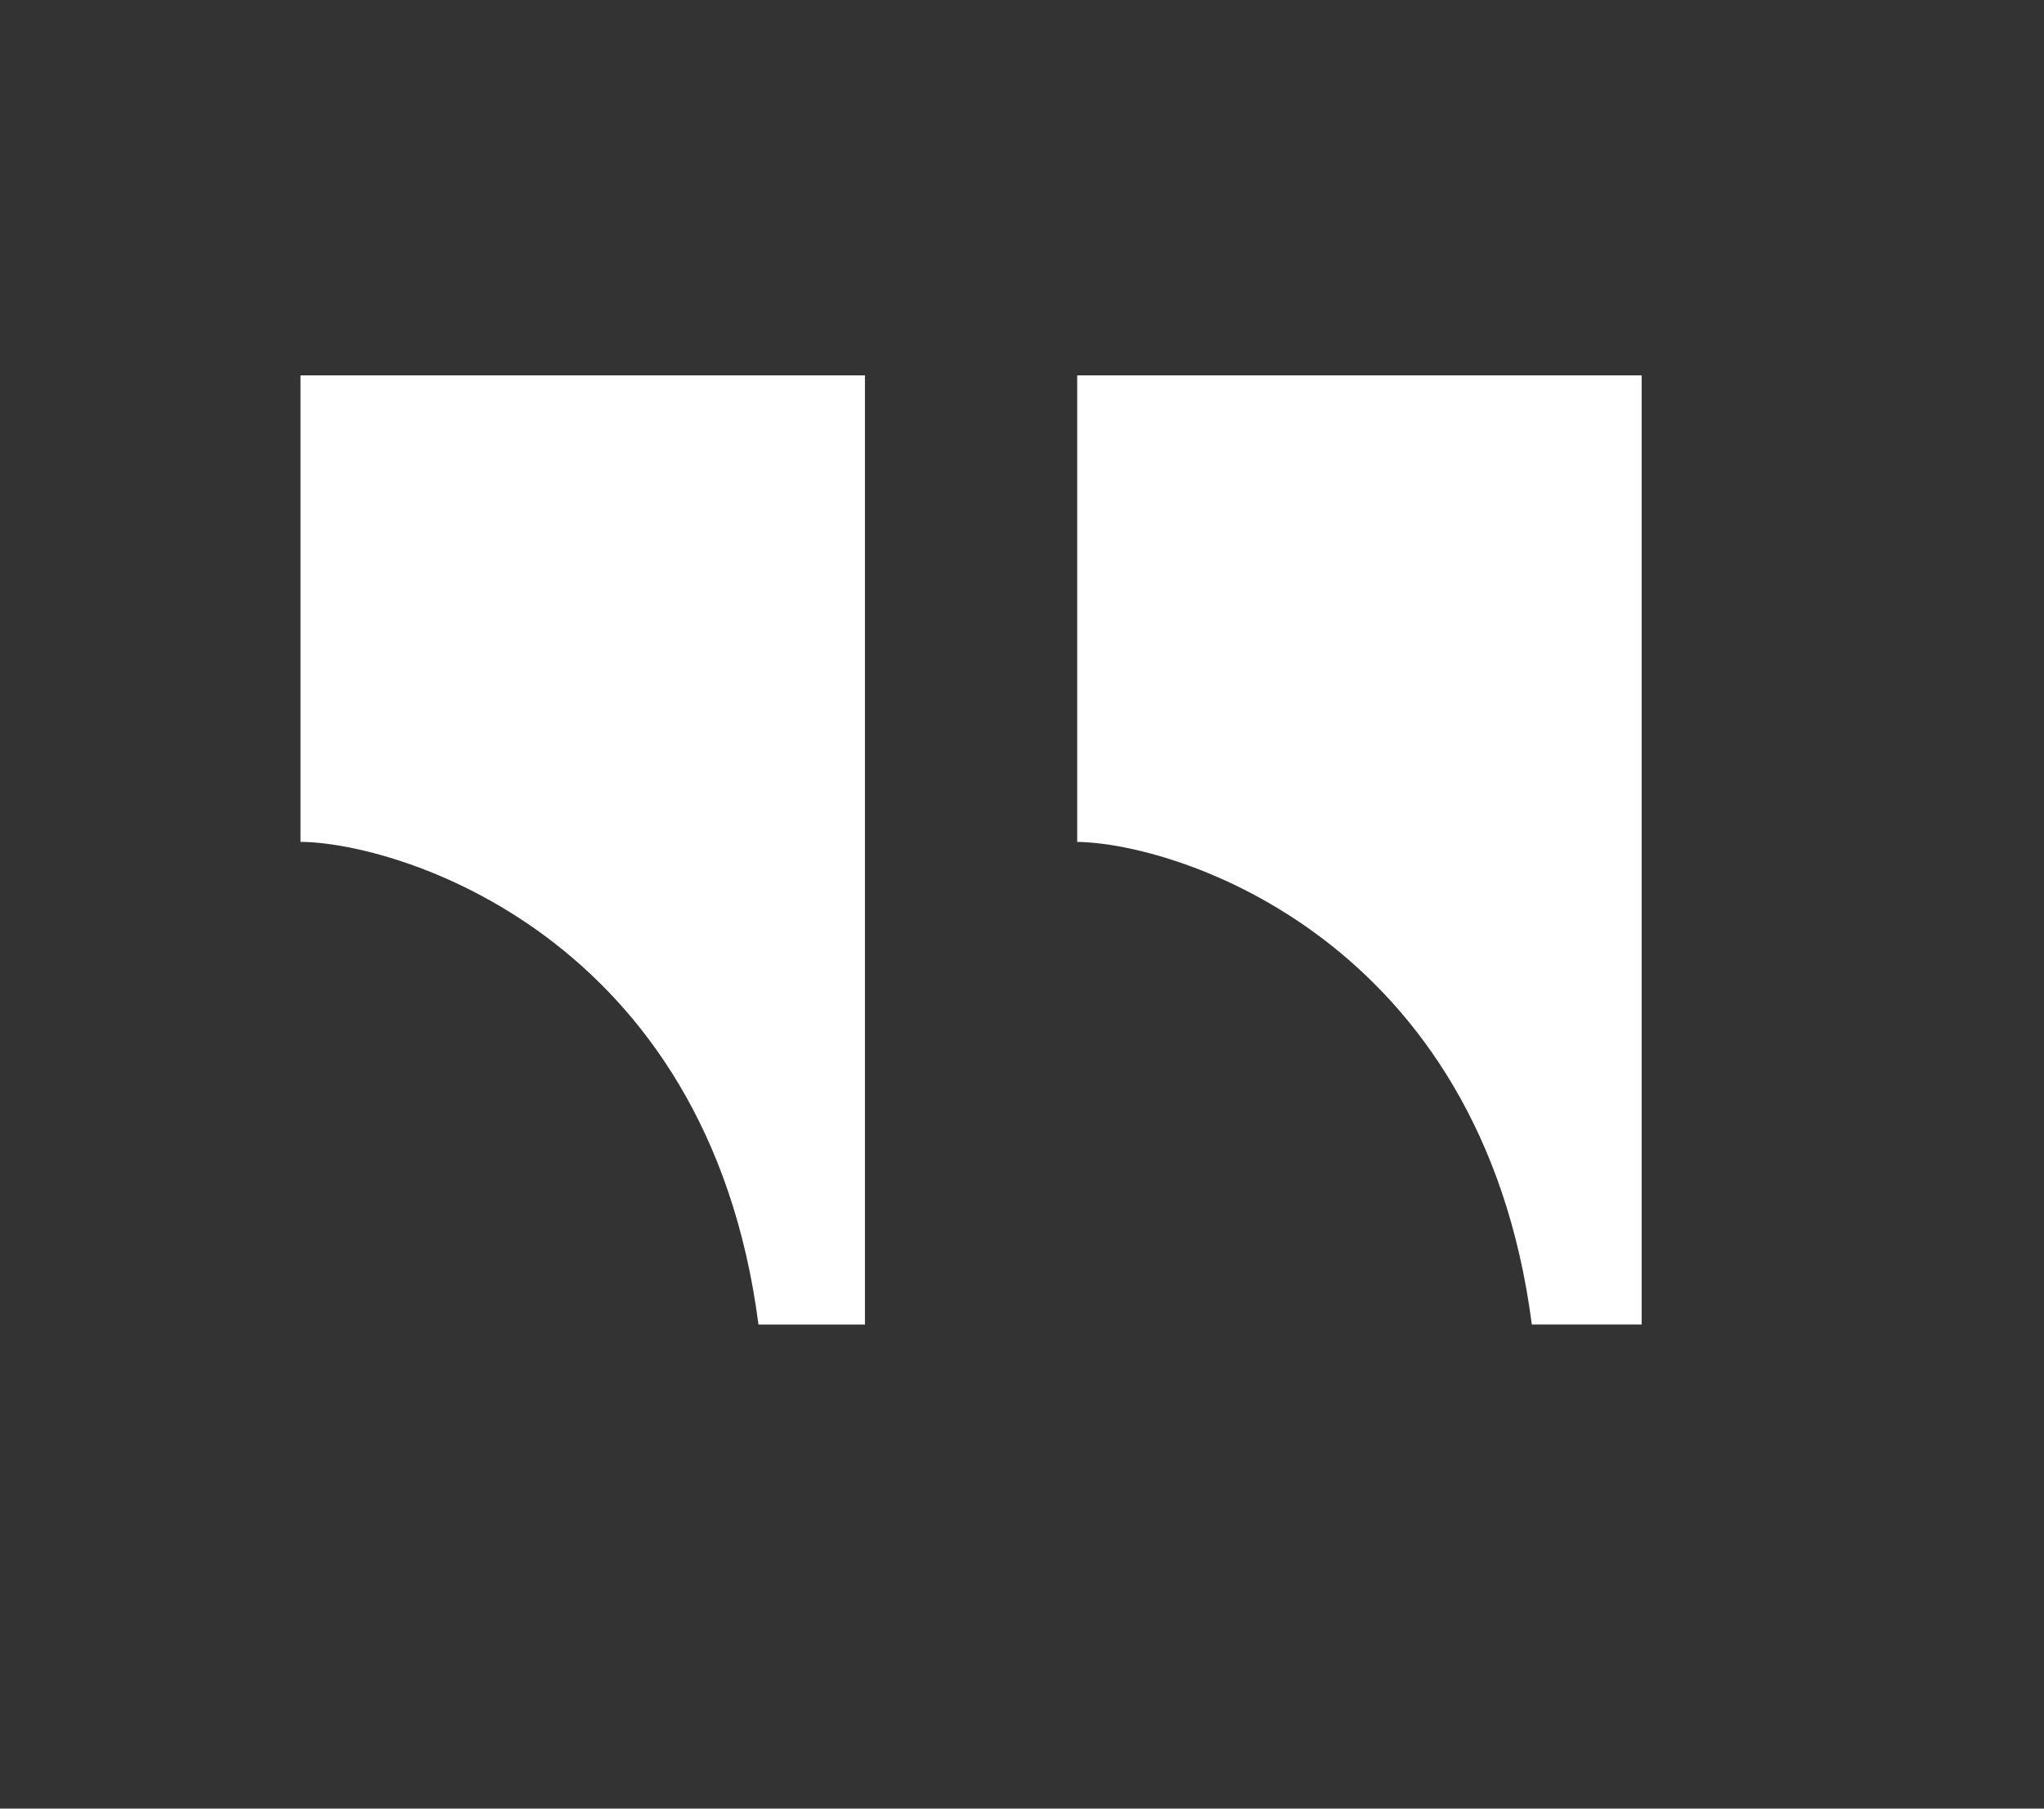 <?xml version="1.0" encoding="utf-8"?>
<!-- Generator: Adobe Illustrator 16.0.0, SVG Export Plug-In . SVG Version: 6.00 Build 0)  -->
<!DOCTYPE svg PUBLIC "-//W3C//DTD SVG 1.1//EN" "http://www.w3.org/Graphics/SVG/1.1/DTD/svg11.dtd">
<svg version="1.1" id="Layer_1" xmlns="http://www.w3.org/2000/svg" xmlns:xlink="http://www.w3.org/1999/xlink" x="0px" y="0px"
	 width="65.823px" height="58.228px" viewBox="0 0 65.823 58.228" enable-background="new 0 0 65.823 58.228" xml:space="preserve">
<rect x="0" y="0" width="65.823" height="58.228" fill="#333333" stroke="none"/>
<g>
	<path fill="#FFFFFF" d="M24.425,42.642h3.429V12.085H9.677v15.019C12.745,27.117,22.799,30.073,24.425,42.642 M34.689,27.105
		v-15.02h18.177v30.556h-3.537C47.723,30.216,37.878,27.142,34.689,27.105"/>
</g>
</svg>
